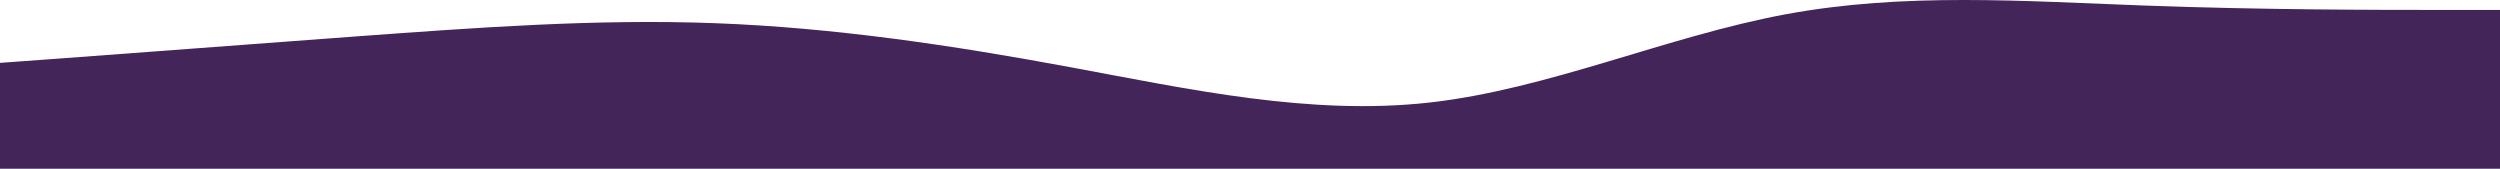<?xml version="1.0" encoding="UTF-8"?> <svg xmlns="http://www.w3.org/2000/svg" width="1200" height="81" viewBox="0 0 1200 81" fill="none"> <g clip-path="url(#clip0)"> <path fill-rule="evenodd" clip-rule="evenodd" d="M0 30.177L29 28.059C57 25.941 114 21.706 171 17.471C229 13.235 286 9 343 11.118C400 13.235 457 21.706 514 32.294C571 42.882 629 55.588 686 49.235C743 42.882 800 17.471 857 6.882C914 -3.706 971 0.529 1029 2.647C1086 4.765 1143 4.765 1171 4.765H1200V81H1171C1143 81 1086 81 1029 81C971 81 914 81 857 81C800 81 743 81 686 81C629 81 571 81 514 81C457 81 400 81 343 81C286 81 229 81 171 81C114 81 57 81 29 81H0V30.177Z" fill="#43255A"></path> </g> <defs> <clipPath id="clip0"> <rect width="1200" height="81" fill="white"></rect> </clipPath> </defs> </svg> 